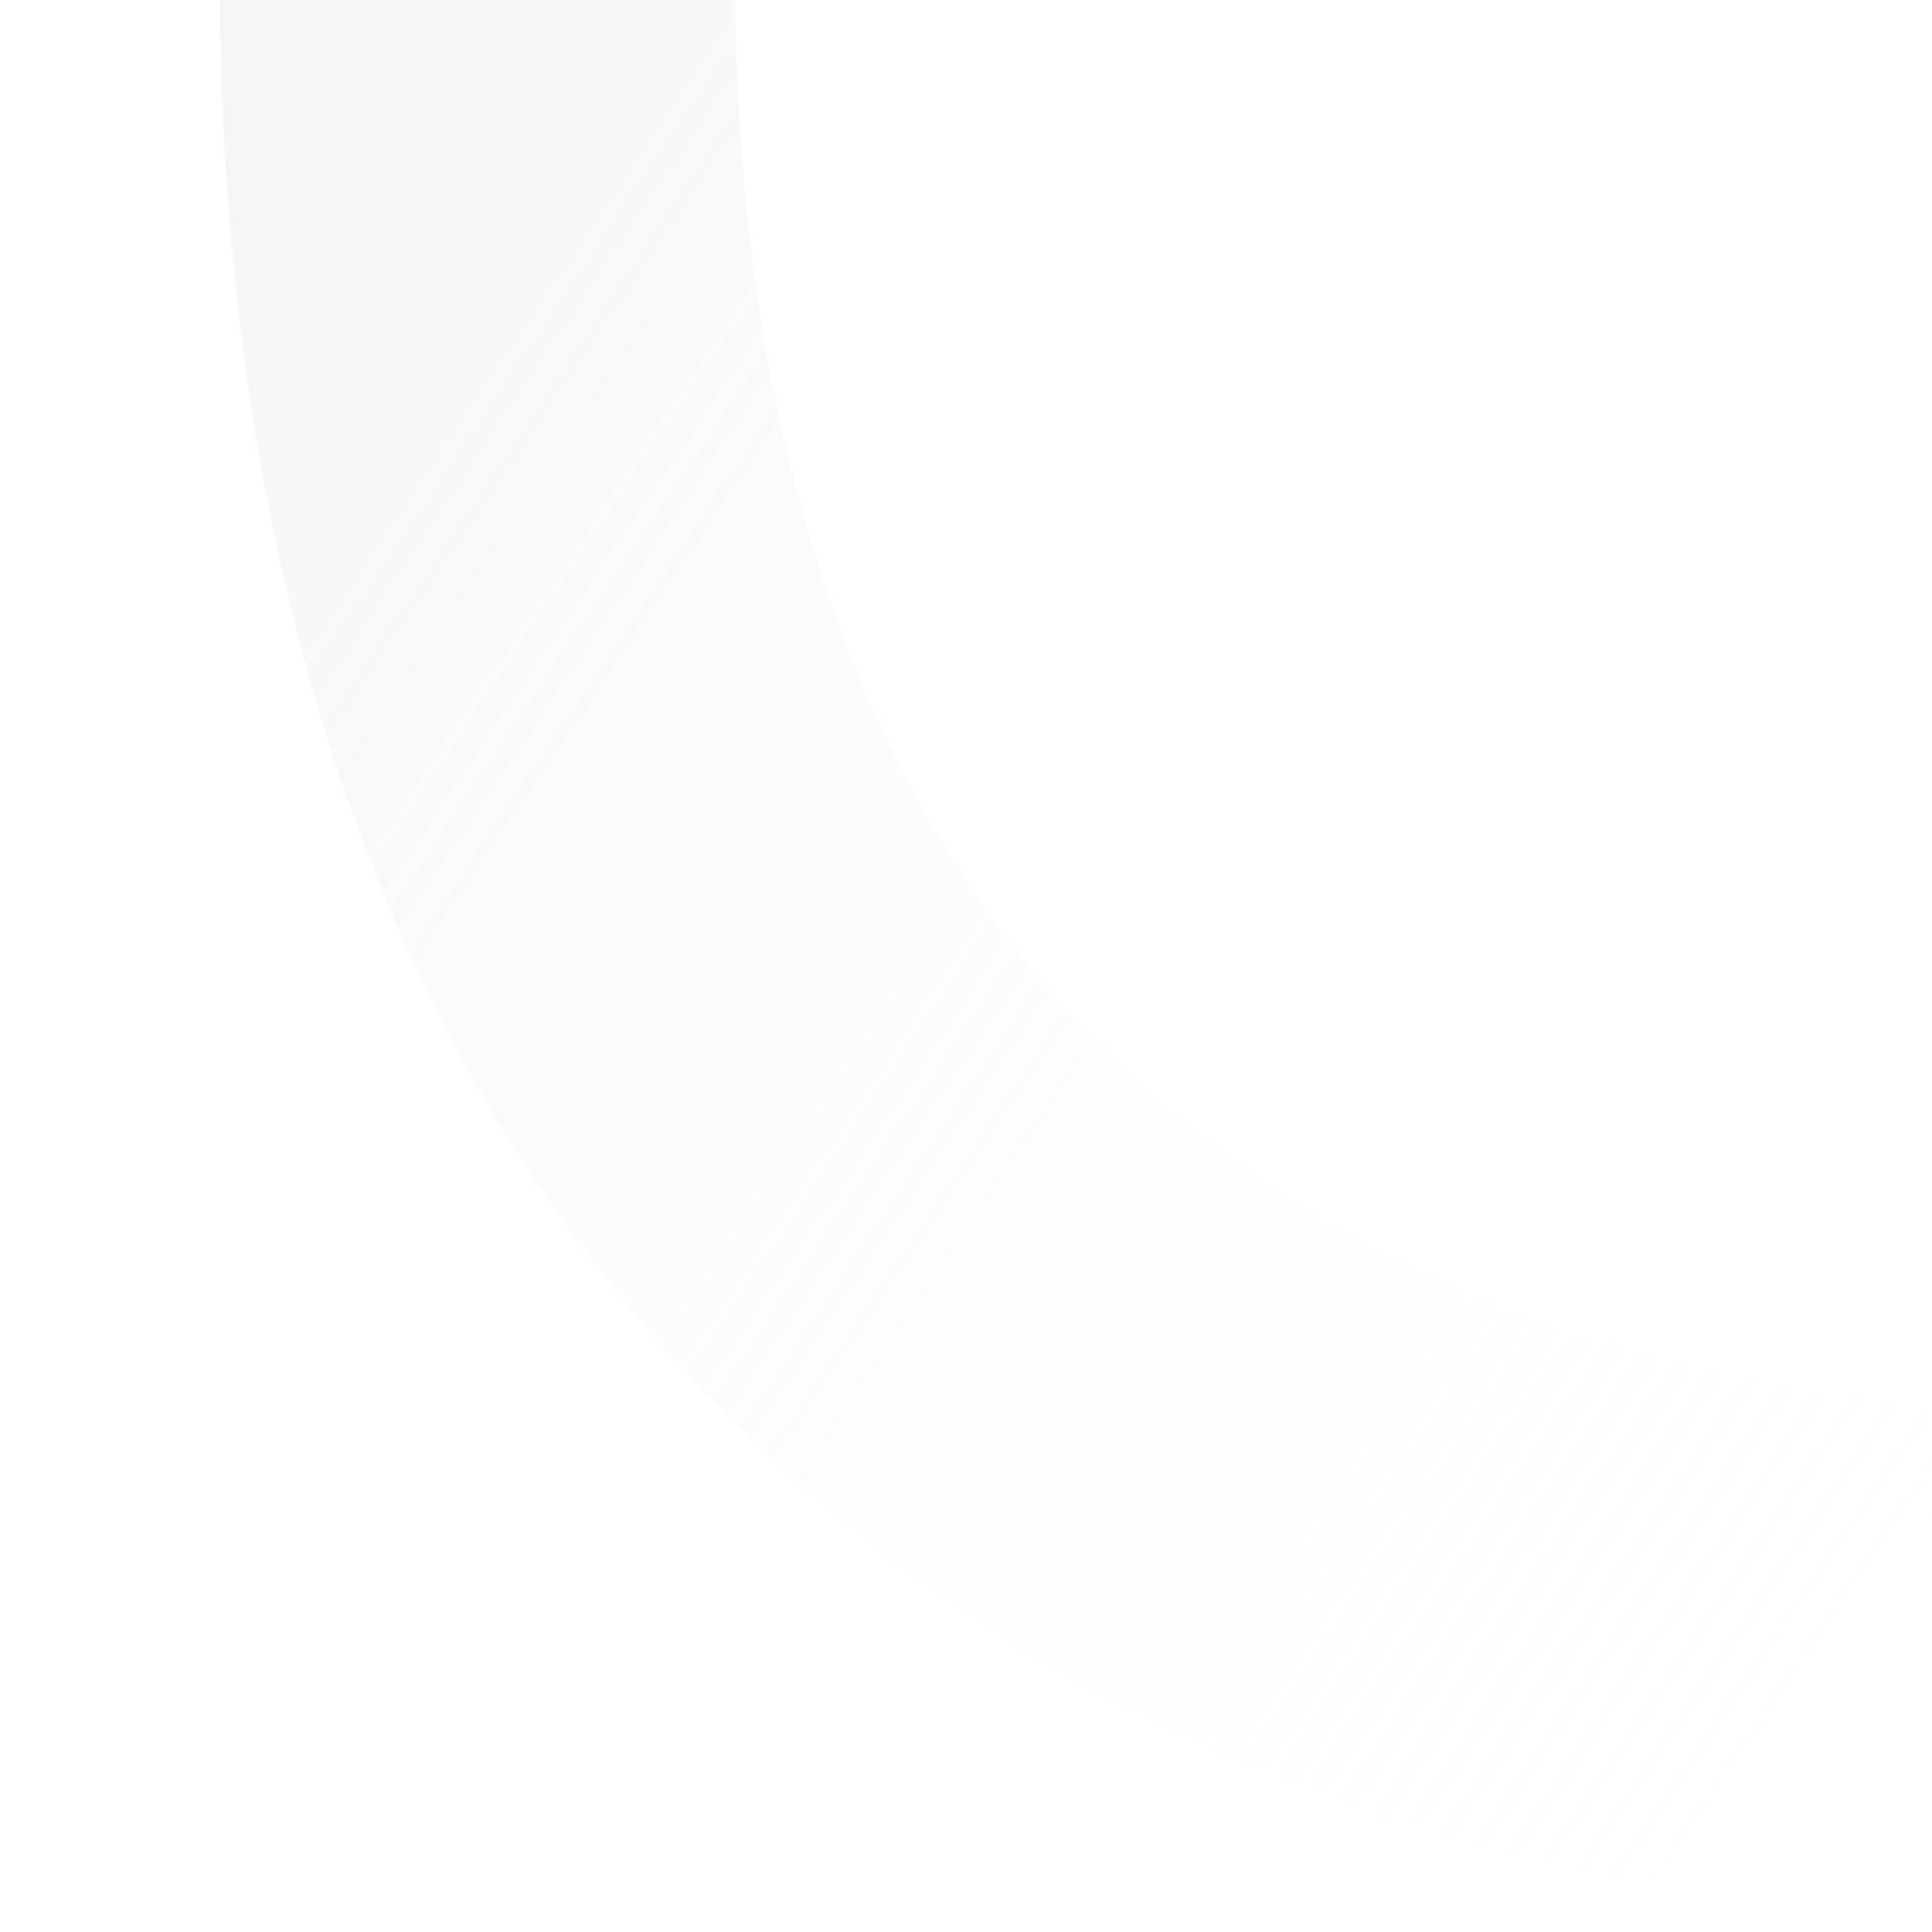 <svg width="211" height="211" viewBox="0 0 211 211" fill="none" xmlns="http://www.w3.org/2000/svg">
<g clip-path="url(#clip0_3905_61004)">
<g style="mix-blend-mode:overlay" opacity="0.5">
<path d="M24 -3.159L24 -349C24 -350.105 24.895 -351 26 -351H78.253C79.358 -351 80.253 -350.105 80.253 -349L80.253 -3.313C80.253 101.337 136.896 154.177 232.98 154.906C234.085 154.914 235 155.809 235 156.913V209C235 210.105 234.101 211.001 232.997 210.994C124.801 210.308 24 153.944 24 -3.159Z" fill="url(#paint0_linear_3905_61004)"/>
</g>
</g>
<defs>
<linearGradient id="paint0_linear_3905_61004" x1="-151" y1="-70" x2="220.272" y2="178.933" gradientUnits="userSpaceOnUse">
<stop stop-color="#C4C4C4"/>
<stop offset="1" stop-color="white" stop-opacity="0"/>
</linearGradient>
<clipPath id="clip0_3905_61004">
<rect width="211" height="211" fill="white"/>
</clipPath>
</defs>
</svg>
